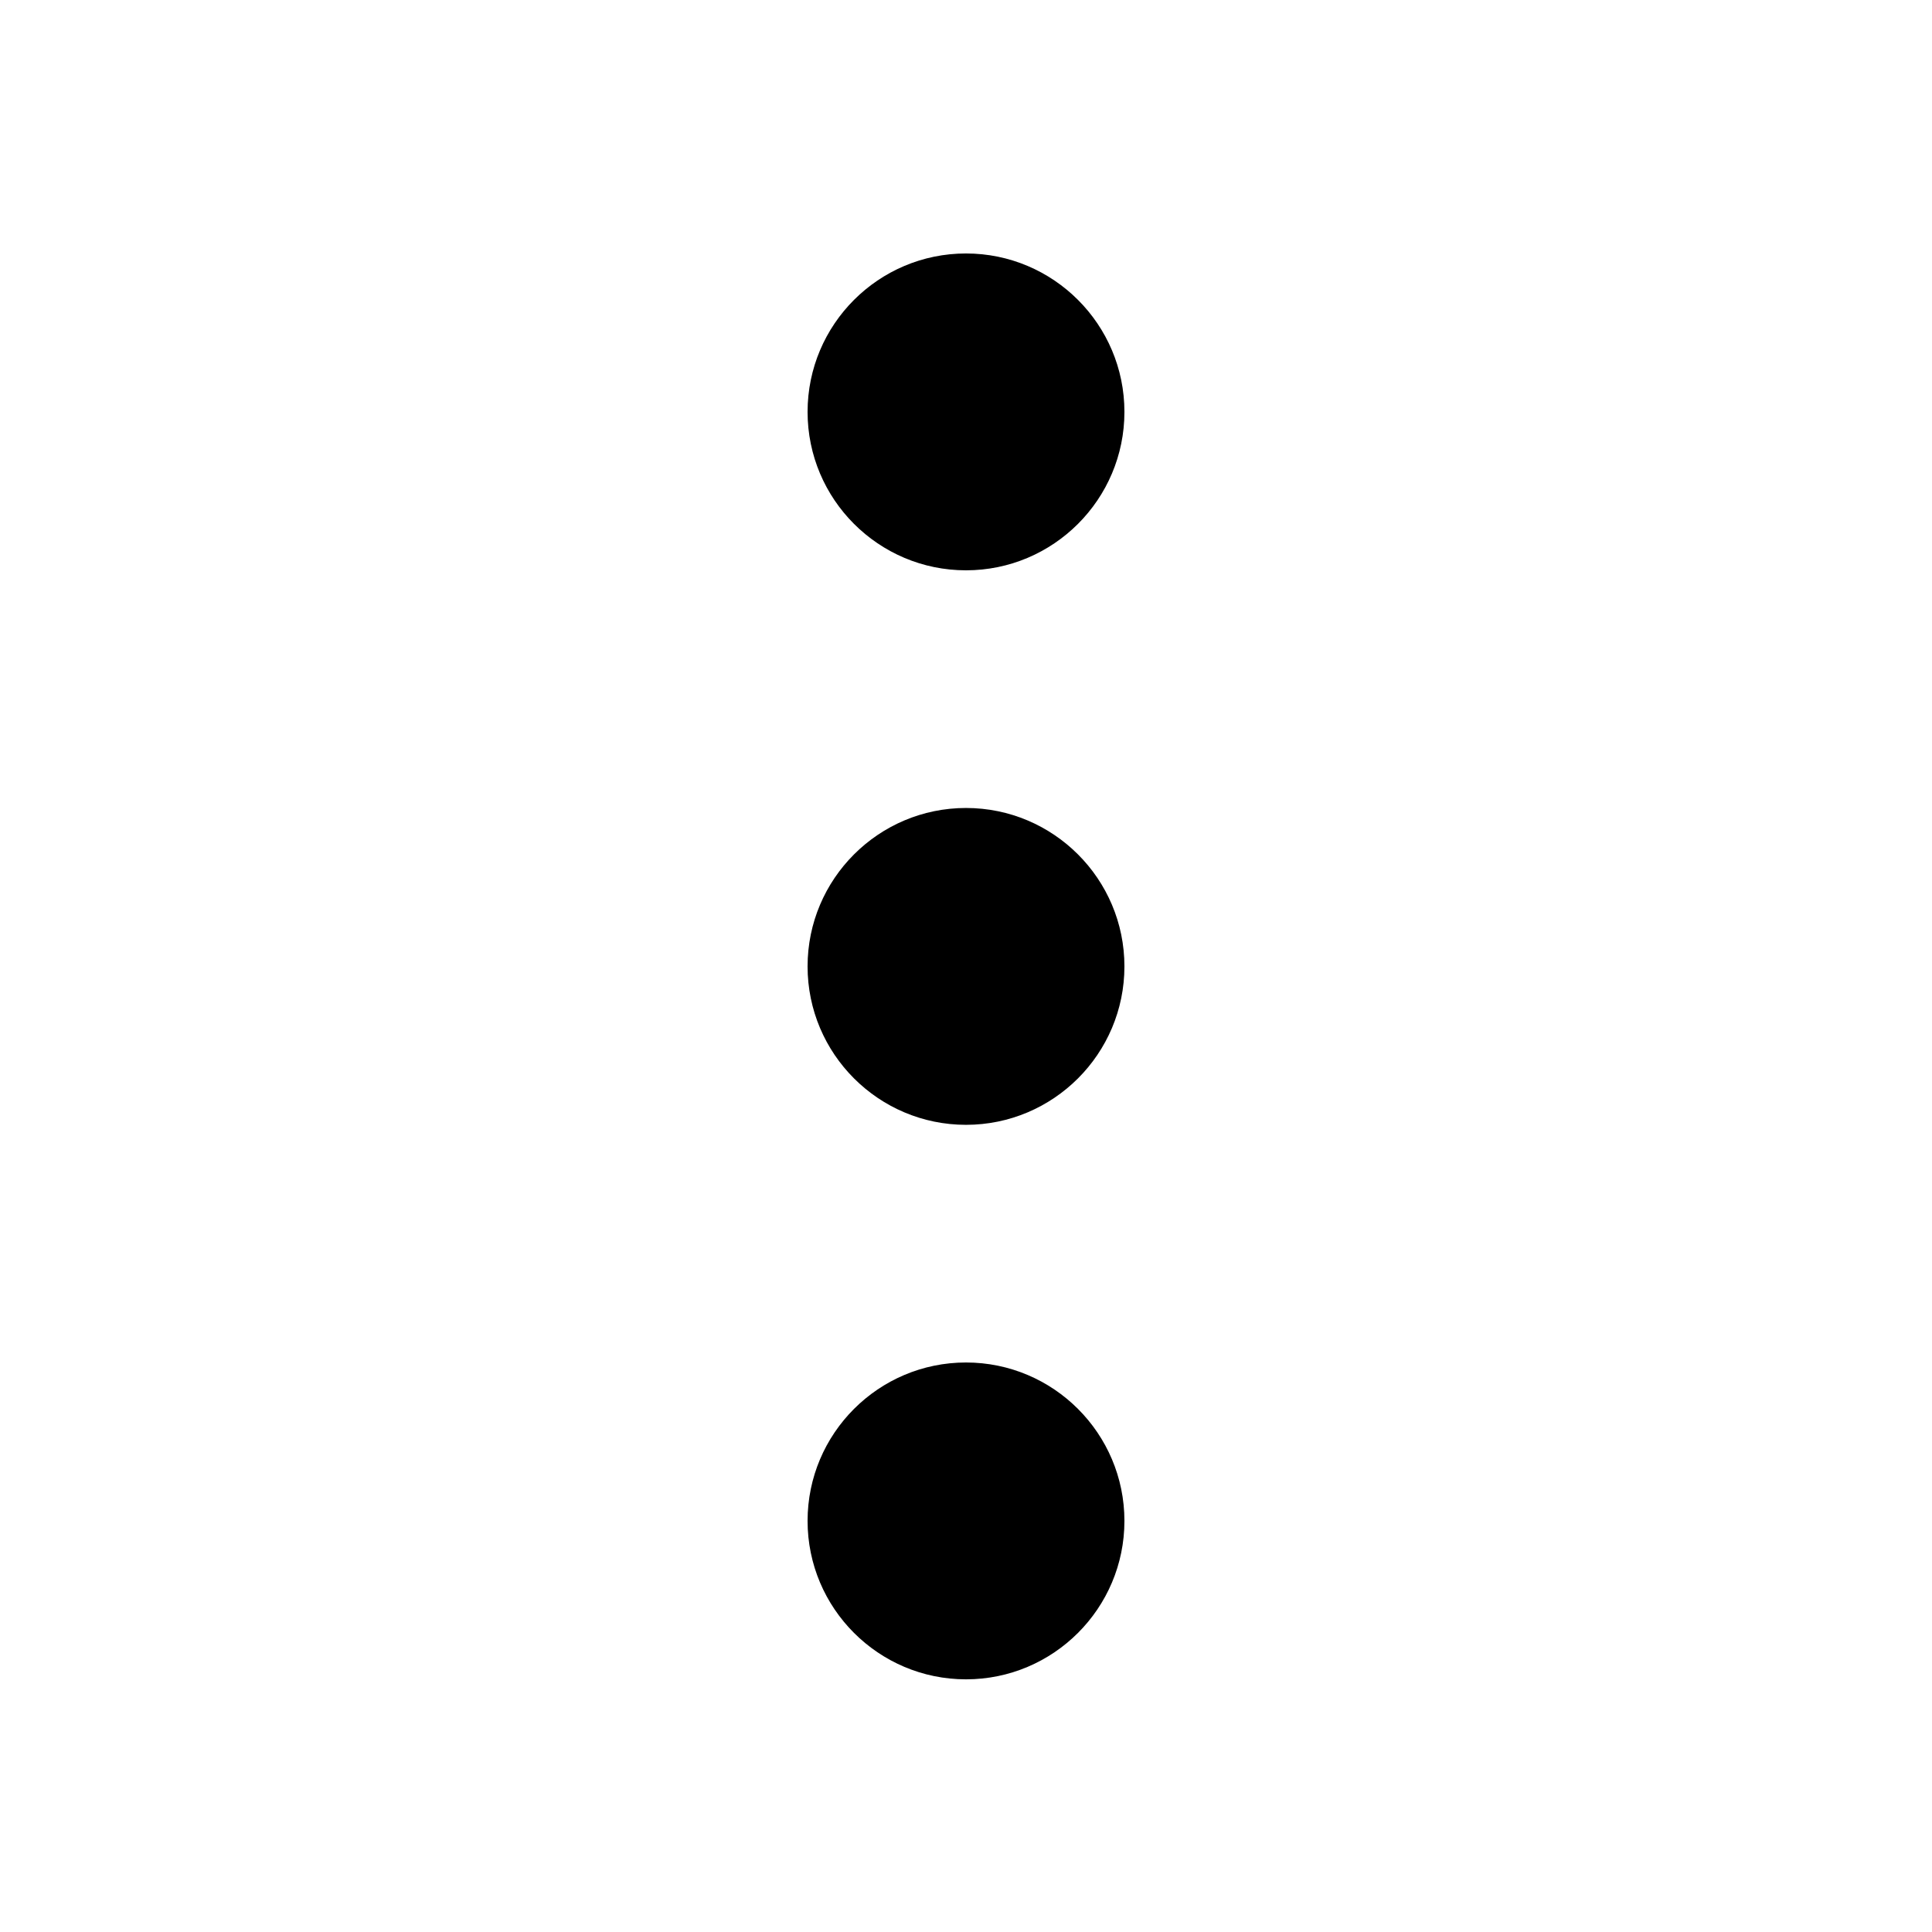 <?xml version="1.0" encoding="UTF-8"?>
<!-- Uploaded to: ICON Repo, www.iconrepo.com, Generator: ICON Repo Mixer Tools -->
<svg fill="#000000" width="800px" height="800px" version="1.1" viewBox="144 144 512 512" xmlns="http://www.w3.org/2000/svg">
 <path d="m400 295.14c-23.156 0-41.984-18.809-41.984-41.984s18.828-41.984 41.984-41.984c23.152 0 41.984 18.809 41.984 41.984s-18.832 41.984-41.984 41.984zm0 146.95c-23.156 0-41.984-18.809-41.984-41.984 0-23.176 18.828-41.984 41.984-41.984 23.152 0 41.984 18.809 41.984 41.984 0 23.176-18.832 41.984-41.984 41.984zm0 146.95c-23.156 0-41.984-18.809-41.984-41.984s18.828-41.984 41.984-41.984c23.152 0 41.984 18.809 41.984 41.984s-18.832 41.984-41.984 41.984z" fill-rule="evenodd"/>
</svg>